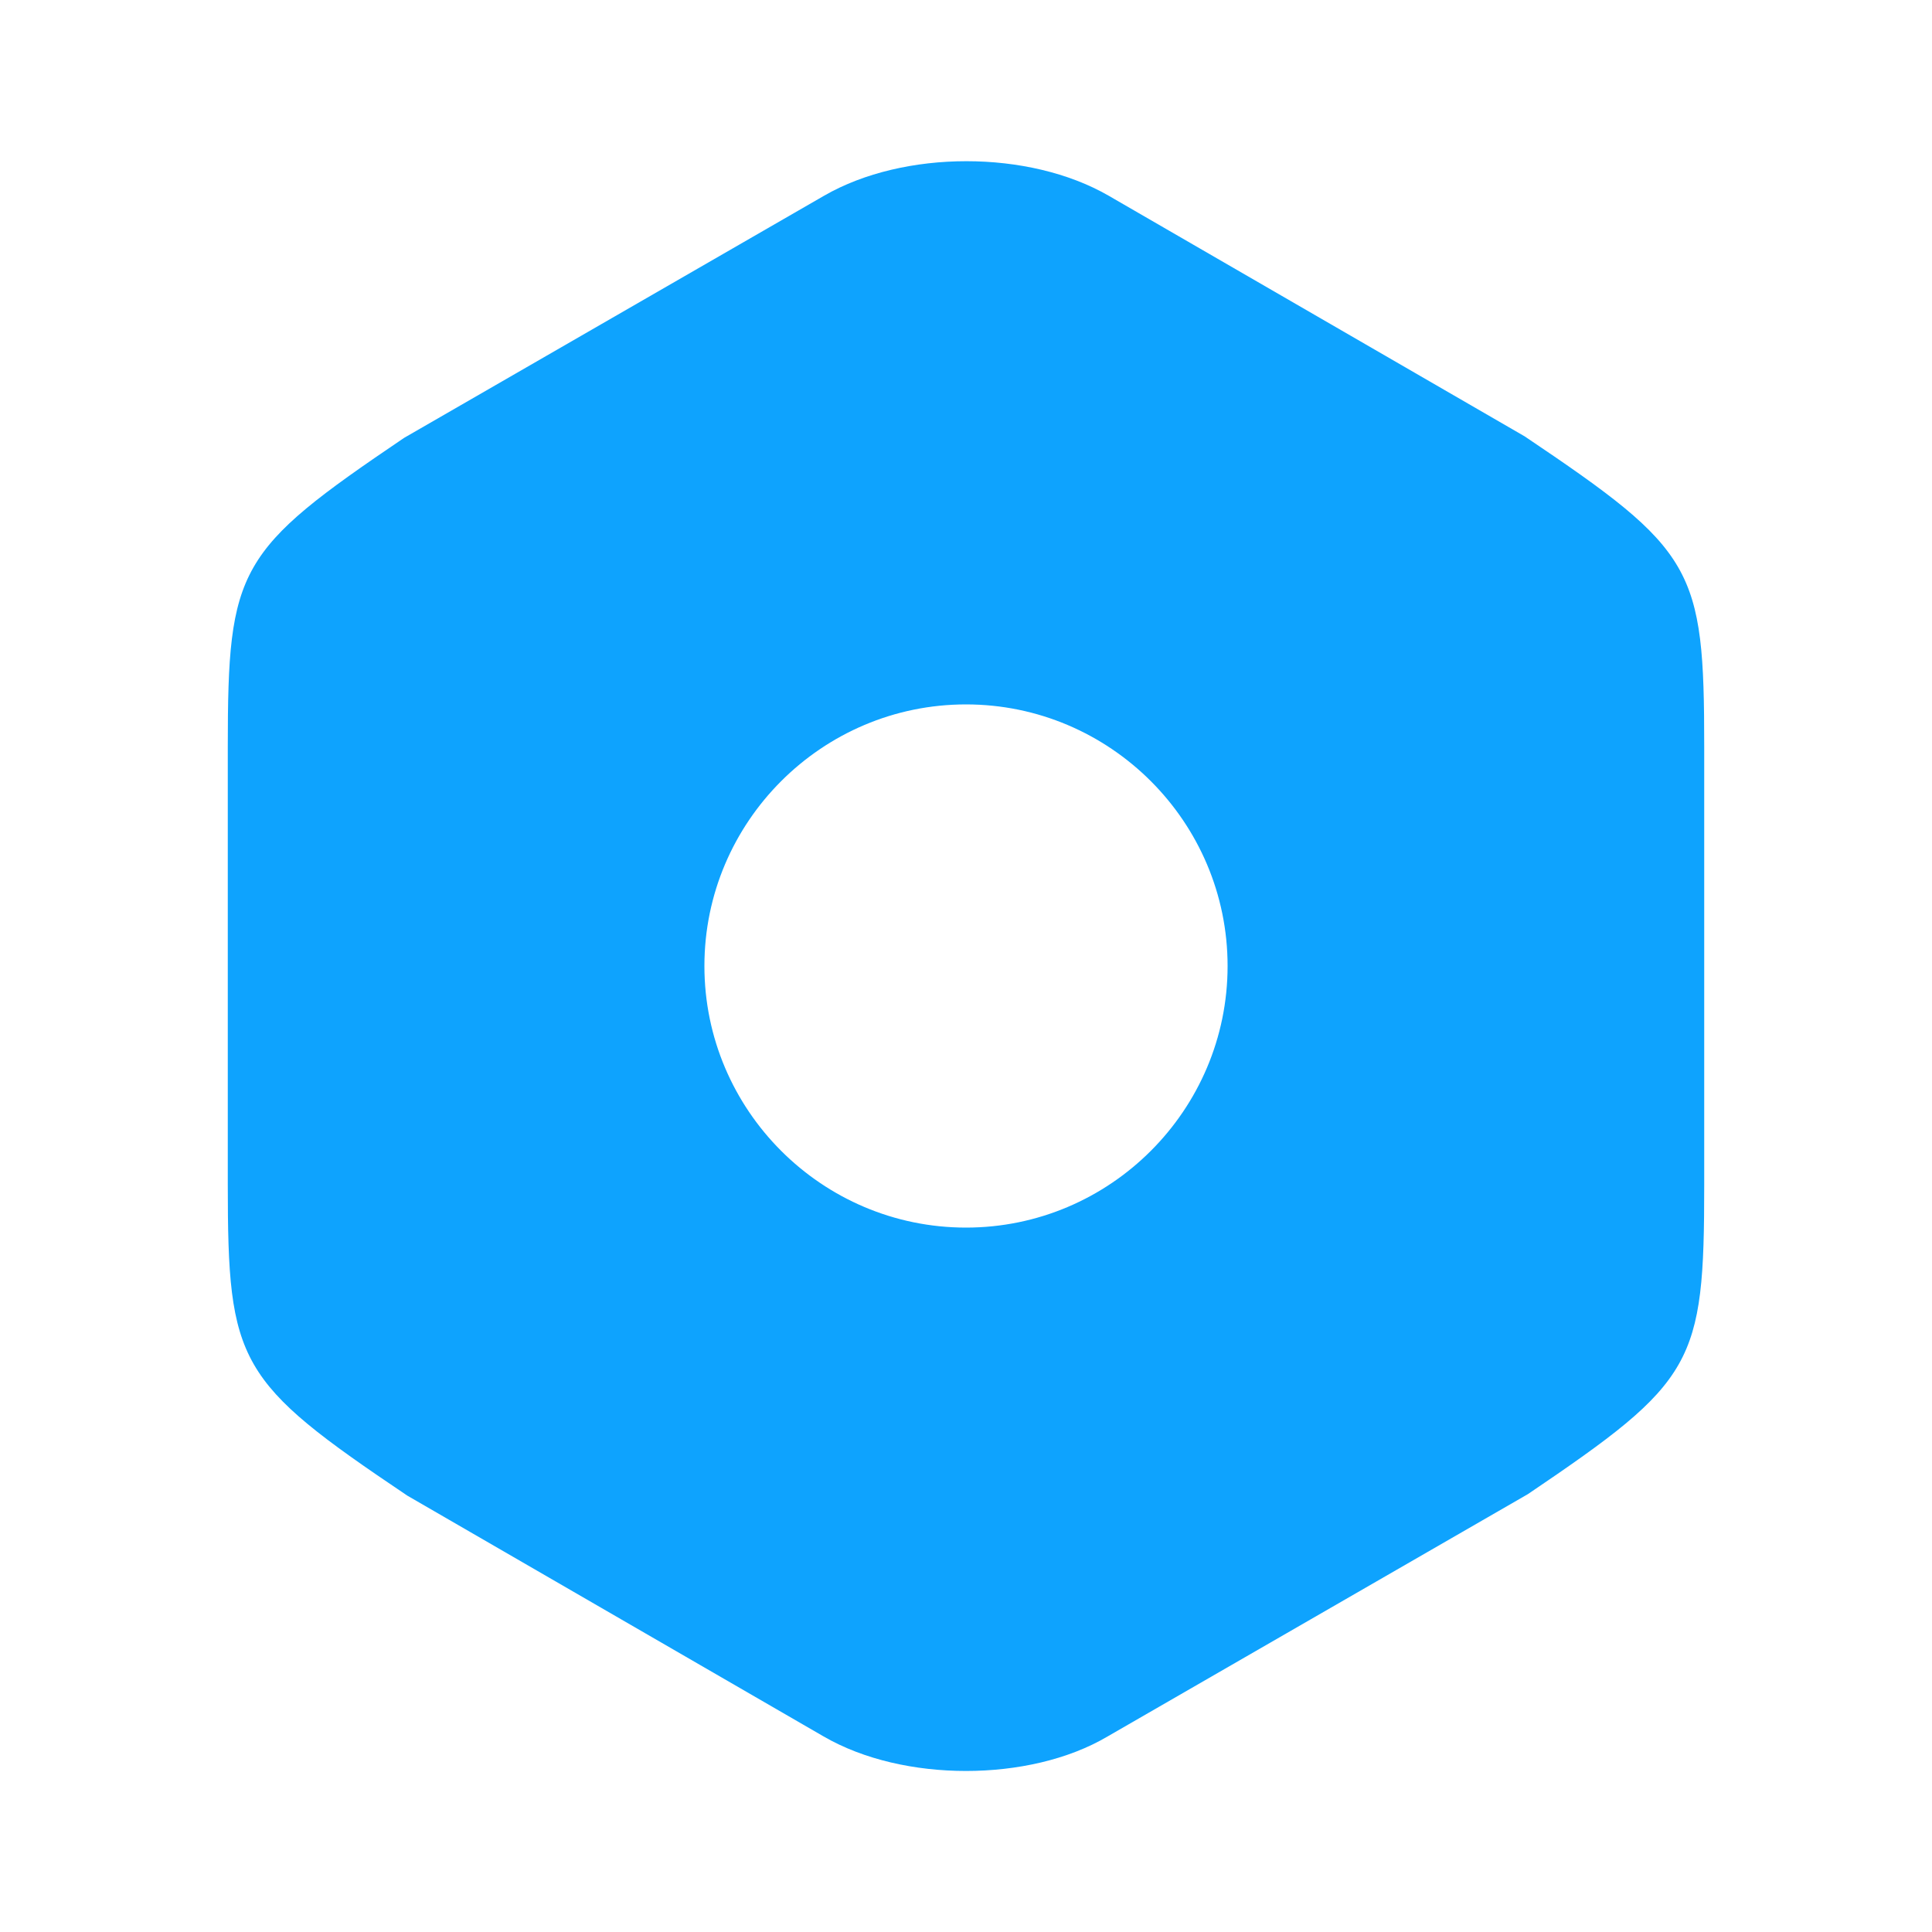 <svg preserveAspectRatio="none" width="100%" height="100%" overflow="visible" style="display: block;" viewBox="0 0 20 20" fill="none" xmlns="http://www.w3.org/2000/svg">
<g id="setting">
<path id="Vector" d="M15.783 4.517L11.475 2.025C10.65 1.55 9.358 1.55 8.533 2.025L4.183 4.533C2.458 5.7 2.358 5.875 2.358 7.733V12.258C2.358 14.117 2.458 14.3 4.217 15.483L8.525 17.975C8.942 18.217 9.475 18.333 10 18.333C10.525 18.333 11.058 18.217 11.467 17.975L15.817 15.467C17.542 14.3 17.642 14.125 17.642 12.267V7.733C17.642 5.875 17.542 5.7 15.783 4.517ZM10 12.708C8.508 12.708 7.292 11.492 7.292 10C7.292 8.508 8.508 7.292 10 7.292C11.492 7.292 12.708 8.508 12.708 10C12.708 11.492 11.492 12.708 10 12.708Z" fill="#0EA3FE"/>
<g id="Vector_2" opacity="0">
</g>
</g>
</svg>
